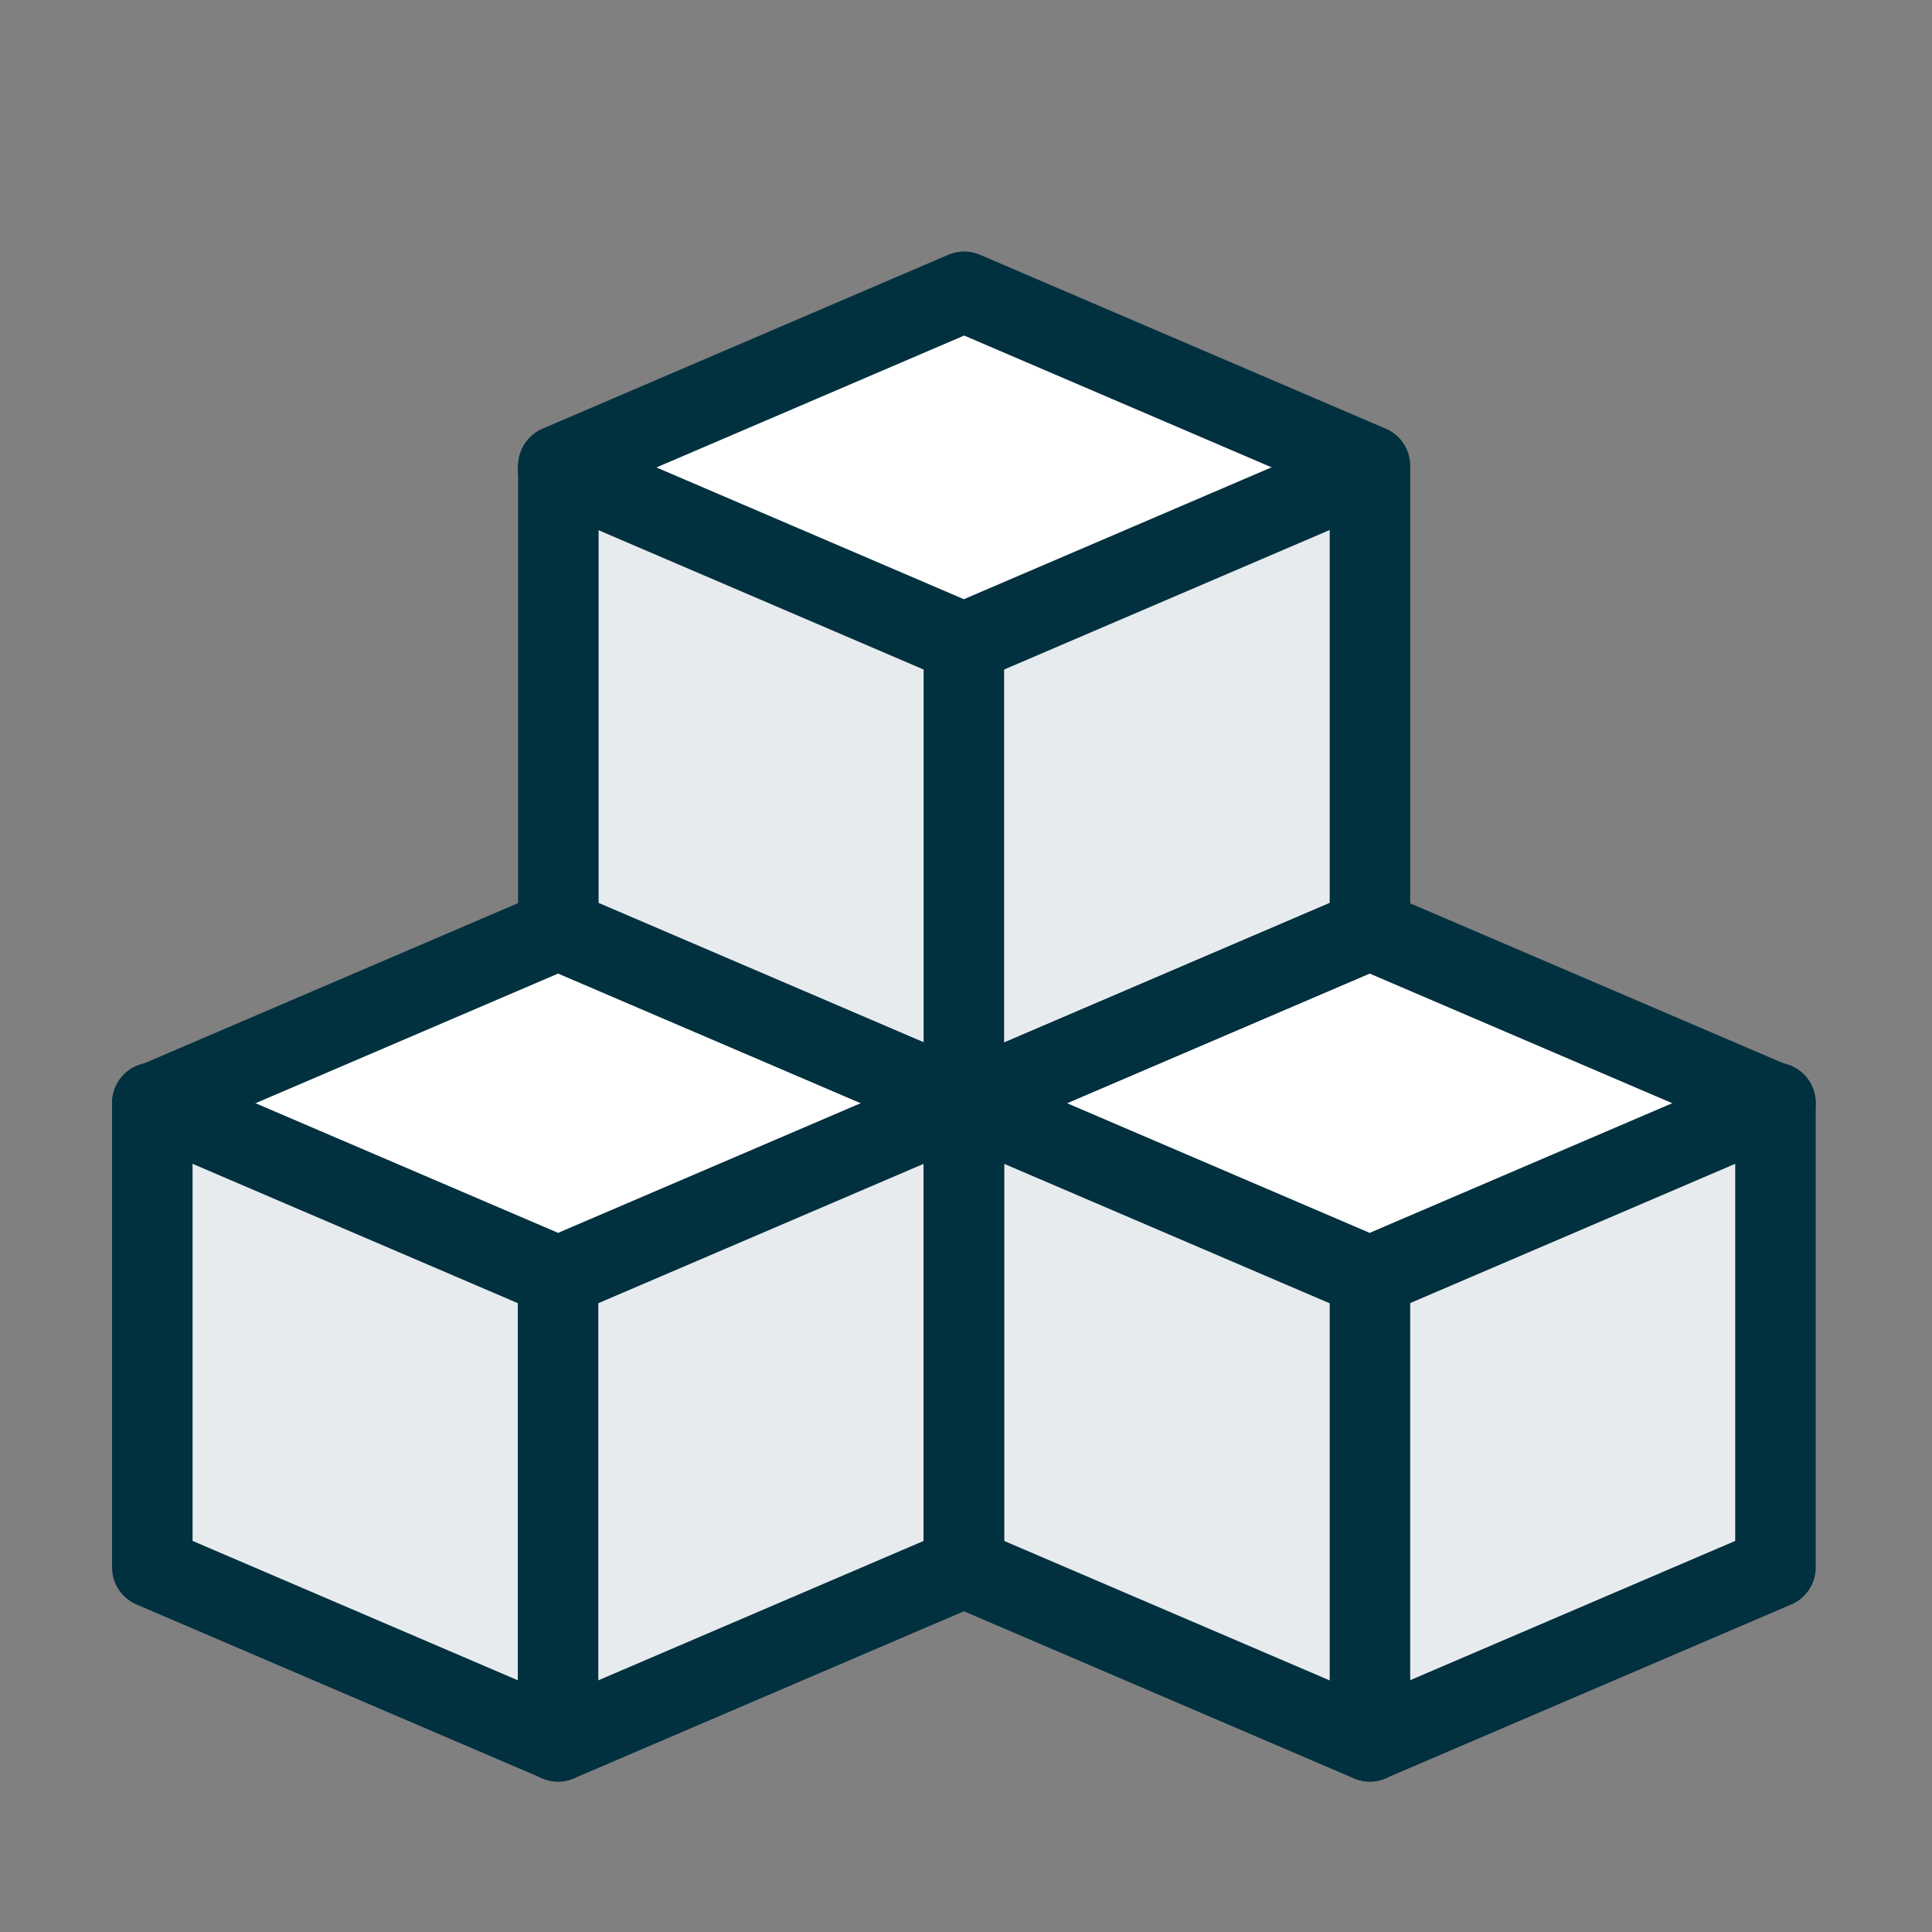 <svg width="48" height="48" viewBox="0 0 48 48" fill="none" xmlns="http://www.w3.org/2000/svg">
<rect x="0" y="0" width="48" height="48" fill="#808080" stroke="none"/>
<path fill-rule="evenodd" clip-rule="evenodd" d="M3.784 27.421V38.943L13.866 43.264L23.948 38.943L34.029 43.264L44.111 38.943V27.421L44.084 27.409L34.029 31.718L23.948 27.398L34.029 23.1L34.036 11.57L34.029 11.654L23.947 15.975L13.872 11.657L13.866 23.1L23.948 27.398L13.865 31.723L3.784 27.421Z" fill="#E7EBEE"/>
<path d="M23.954 7.249L34.036 11.57L34.029 11.654L23.947 15.975L13.865 11.654L13.872 11.57L23.954 7.249Z" fill="white"/>
<path d="M34.029 23.1L44.084 27.409L34.029 31.718L23.948 27.397L13.865 31.723L3.784 27.42L13.866 23.1L23.948 27.397L34.029 23.1Z" fill="white"/>
<path d="M3.784 27.398L13.866 31.718L23.948 27.398" stroke="#01303F" stroke-width="2" stroke-linecap="round" stroke-linejoin="round"/>
<path d="M13.865 11.654L23.947 15.975L34.029 11.654" stroke="#01303F" stroke-width="2" stroke-linecap="round" stroke-linejoin="round"/>
<path d="M23.947 27.398L34.029 31.718L44.111 27.398" stroke="#01303F" stroke-width="2" stroke-linecap="round" stroke-linejoin="round"/>
<path d="M3.784 38.943V27.42L13.866 23.1L23.948 27.42V38.943L13.866 43.263L3.784 38.943Z" stroke="#01303F" stroke-width="2" stroke-linecap="round" stroke-linejoin="round"/>
<path d="M13.872 23.092V11.57L23.954 7.249L34.036 11.57V23.092L23.954 27.413L13.872 23.092Z" stroke="#01303F" stroke-width="2" stroke-linecap="round" stroke-linejoin="round"/>
<path d="M23.947 38.943V27.42L34.029 23.1L44.111 27.42V38.943L34.029 43.263L23.947 38.943Z" stroke="#01303F" stroke-width="2" stroke-linecap="round" stroke-linejoin="round"/>
<path d="M13.865 31.723V43.263" stroke="#01303F" stroke-width="2" stroke-linecap="round" stroke-linejoin="round"/>
<path d="M34.036 31.723V43.263" stroke="#01303F" stroke-width="2" stroke-linecap="round" stroke-linejoin="round"/>
<path d="M23.947 15.975V27.515" stroke="#01303F" stroke-width="2" stroke-linecap="round" stroke-linejoin="round"/>
</svg>
